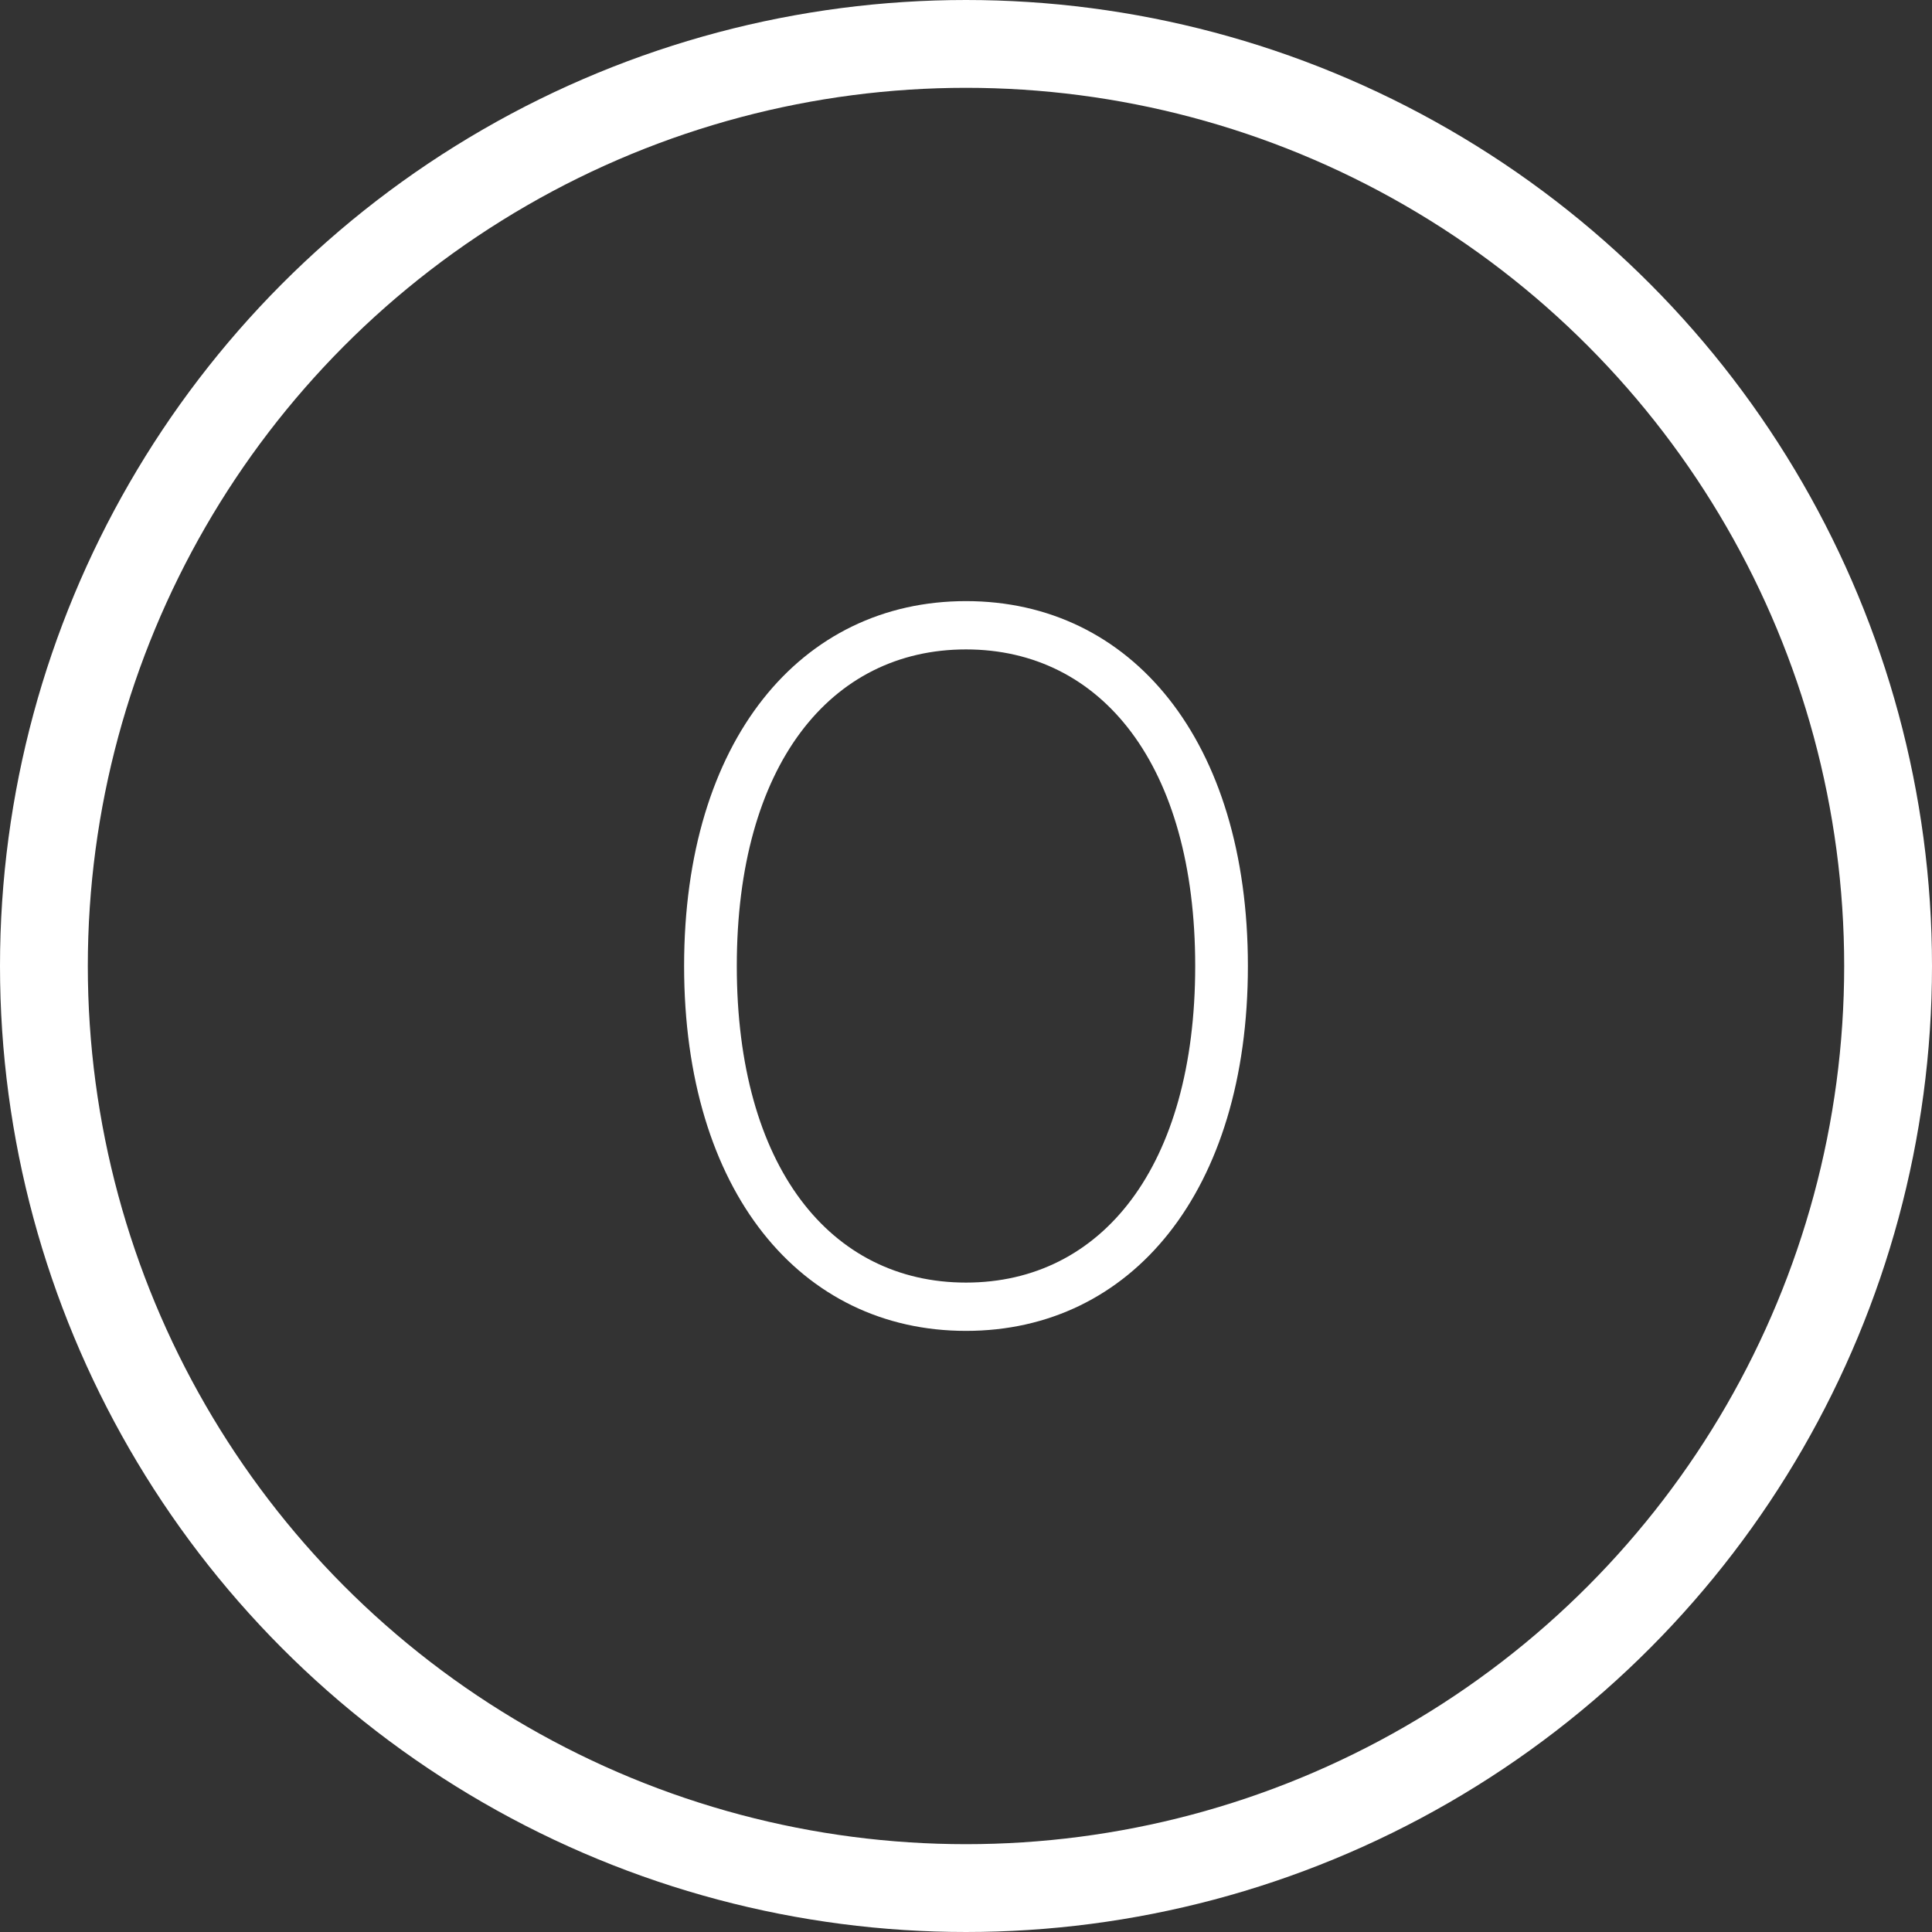 <svg width="44" height="44" viewBox="0 0 44 44" fill="none" xmlns="http://www.w3.org/2000/svg">
<rect x="0" y="0" width="44" height="44" fill="#333333" stroke="none"/>
<circle cx="22" cy="22" r="21" stroke="white" stroke-width="2"/>
<path d="M15.58 22C15.58 16.87 18.23 13.69 22 13.69C25.77 13.69 28.42 16.87 28.42 22C28.42 27.13 25.77 30.31 22 30.31C18.23 30.31 15.58 27.13 15.58 22ZM27.22 22C27.22 17.43 25.09 14.79 22 14.79C18.91 14.79 16.78 17.43 16.78 22C16.78 26.57 18.91 29.21 22 29.21C25.09 29.21 27.22 26.57 27.22 22Z" fill="white"/>
</svg>
